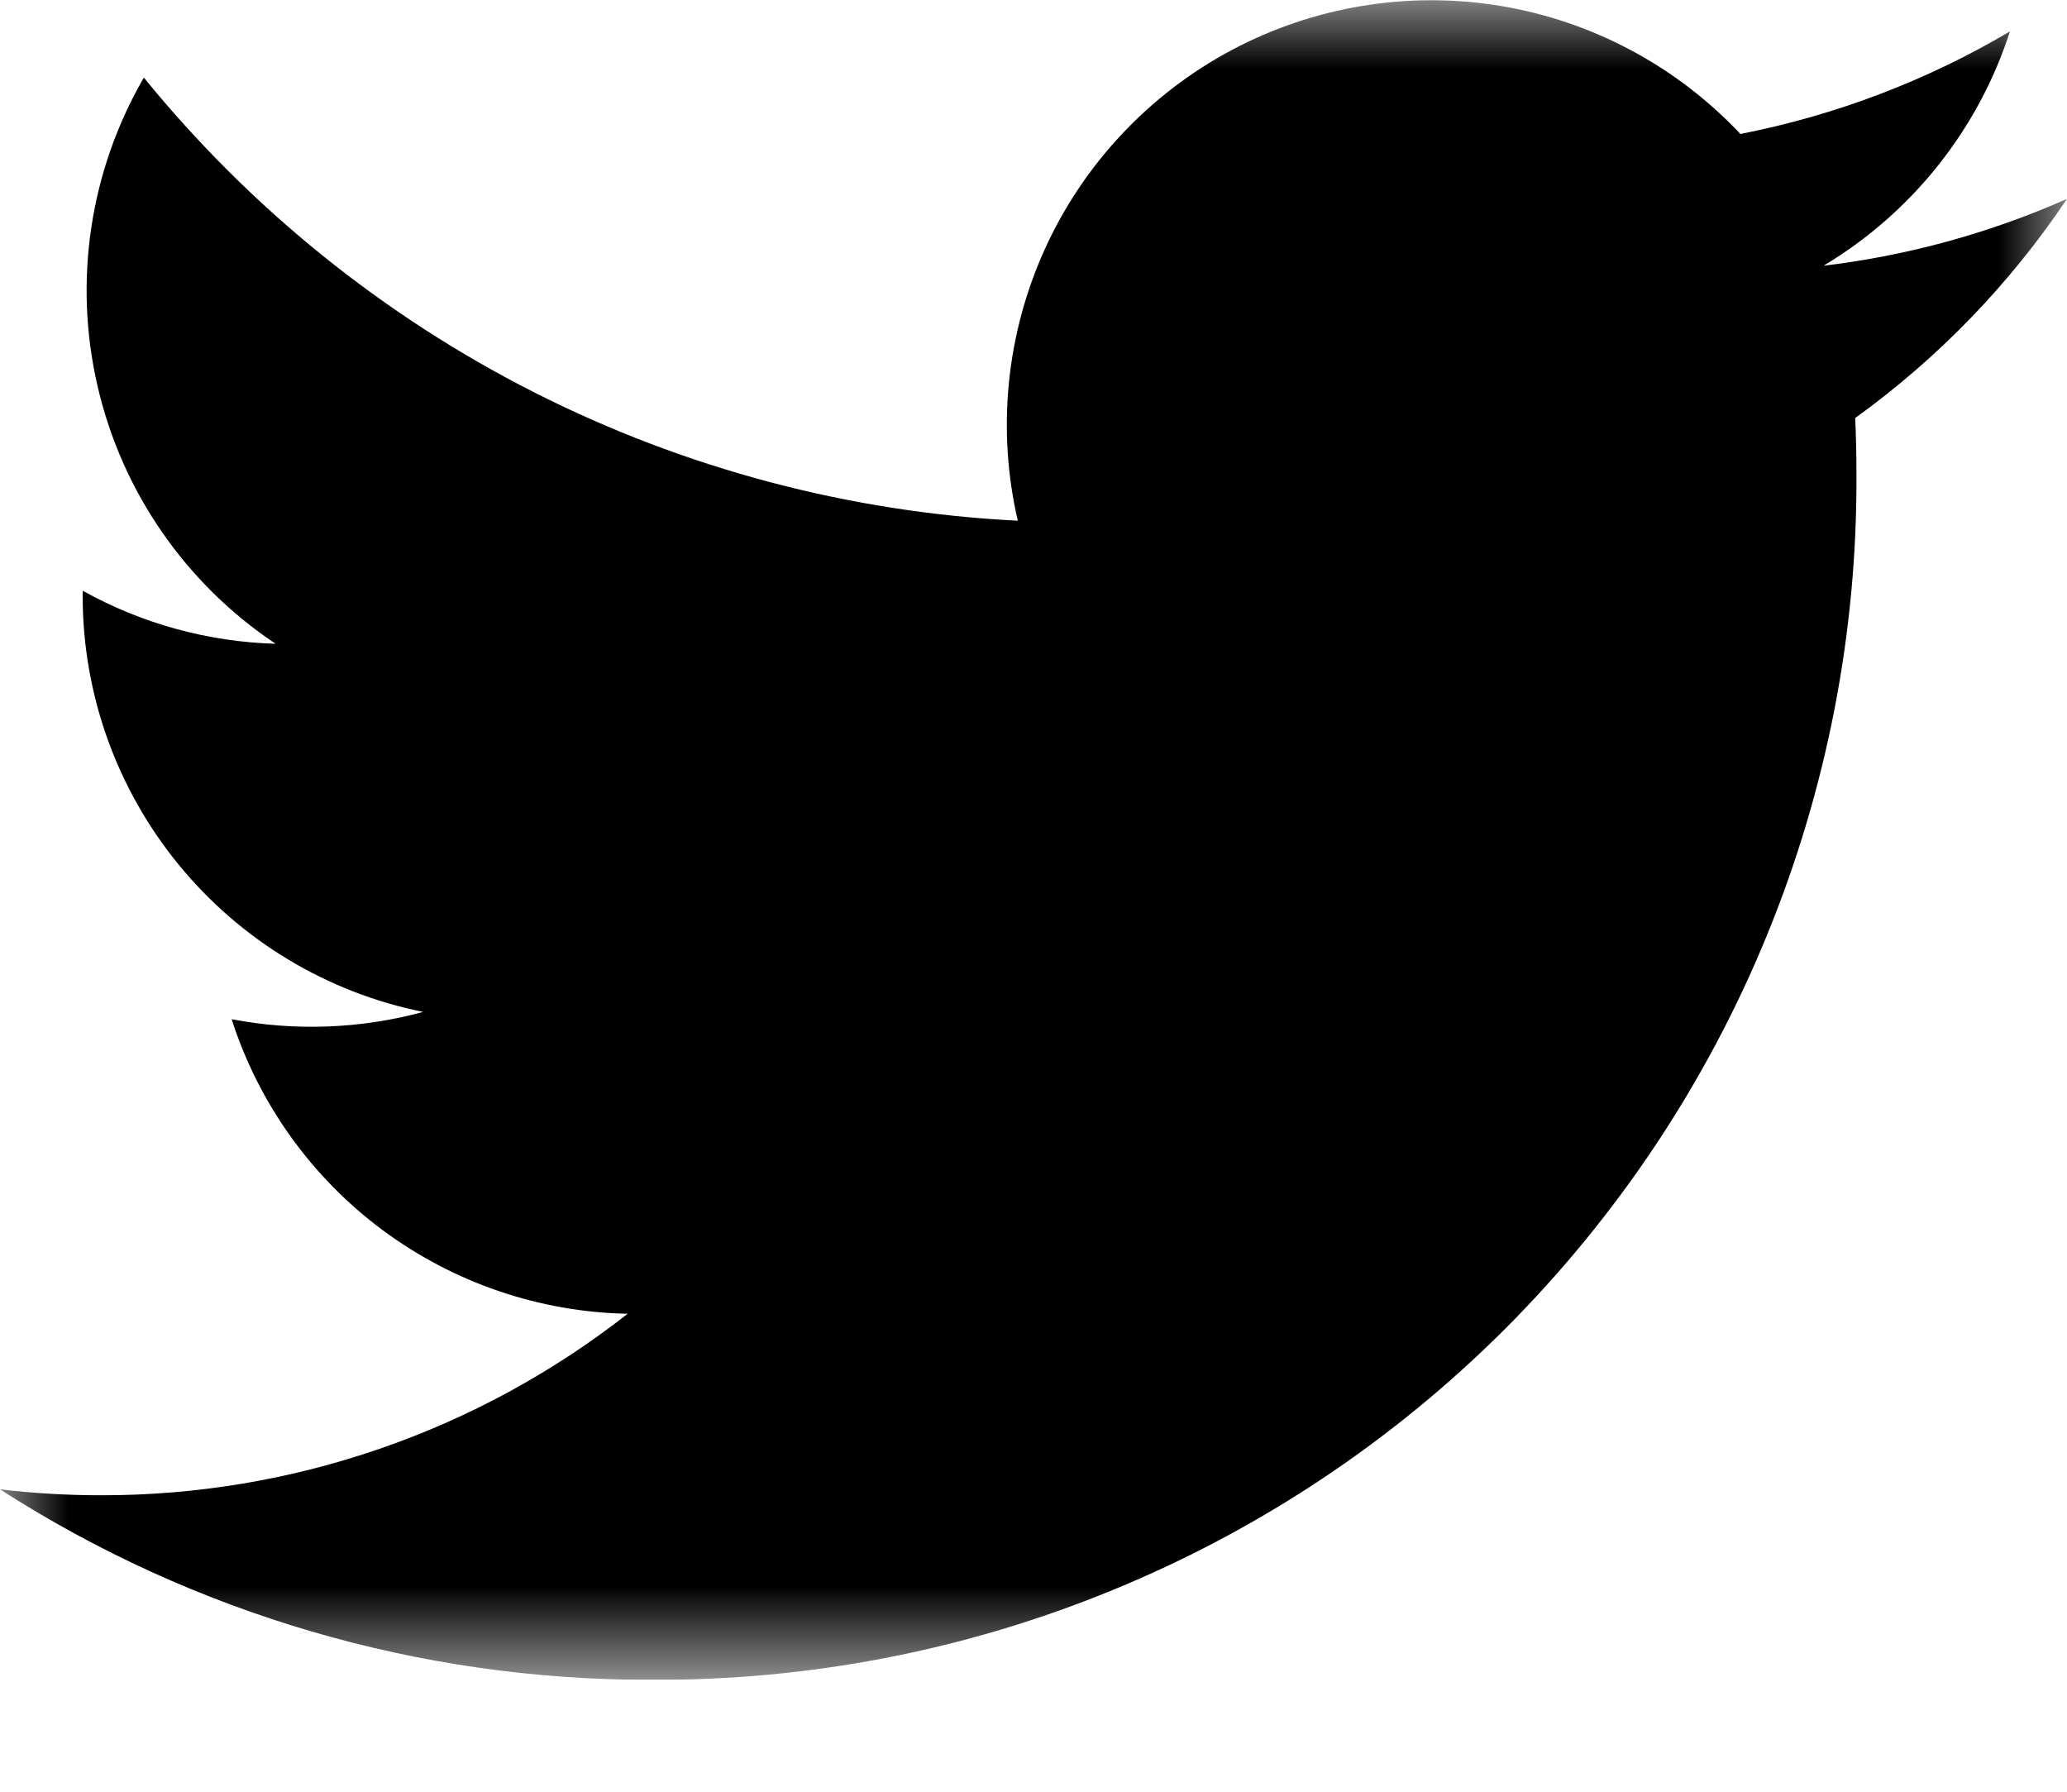 <svg width="15" height="13" viewBox="0 0 15 13" fill="none" xmlns="http://www.w3.org/2000/svg">
<g clip-path="url(#clip0_3_98)">
<mask id="mask0_3_98" style="mask-type:luminance" maskUnits="userSpaceOnUse" x="0" y="0" width="15" height="13">
<path d="M14.998 0H0V12.188H14.998V0Z" fill="white"/>
</mask>
<g mask="url(#mask0_3_98)">
<path d="M15 1.443C14.438 1.692 13.843 1.855 13.233 1.928C13.875 1.544 14.356 0.94 14.586 0.228C13.981 0.586 13.32 0.837 12.63 0.972C12.166 0.479 11.553 0.152 10.884 0.042C10.216 -0.067 9.53 0.047 8.933 0.366C8.336 0.686 7.861 1.193 7.581 1.81C7.302 2.427 7.233 3.118 7.386 3.778C6.163 3.717 4.966 3.399 3.873 2.845C2.781 2.291 1.817 1.513 1.044 0.563C0.651 1.241 0.531 2.043 0.709 2.806C0.886 3.569 1.348 4.236 2 4.671C1.509 4.657 1.029 4.525 0.6 4.286C0.6 4.299 0.6 4.312 0.6 4.325C0.6 5.036 0.847 5.725 1.297 6.274C1.747 6.824 2.374 7.202 3.071 7.342C2.618 7.465 2.142 7.483 1.681 7.395C1.877 8.006 2.26 8.541 2.775 8.924C3.291 9.307 3.913 9.52 4.555 9.532C3.465 10.387 2.119 10.851 0.734 10.849C0.489 10.849 0.244 10.835 0 10.806C1.407 11.71 3.045 12.19 4.717 12.188C5.869 12.195 7.011 11.974 8.076 11.536C9.142 11.099 10.11 10.454 10.924 9.64C11.738 8.825 12.383 7.857 12.82 6.792C13.258 5.726 13.479 4.585 13.472 3.433C13.472 3.3 13.469 3.166 13.463 3.033C14.066 2.598 14.586 2.06 15 1.443Z" fill="black"/>
</g>
</g>
<defs>
<clipPath id="clip0_3_98">
<rect width="14.998" height="12.188" fill="white"/>
</clipPath>
</defs>
</svg>
